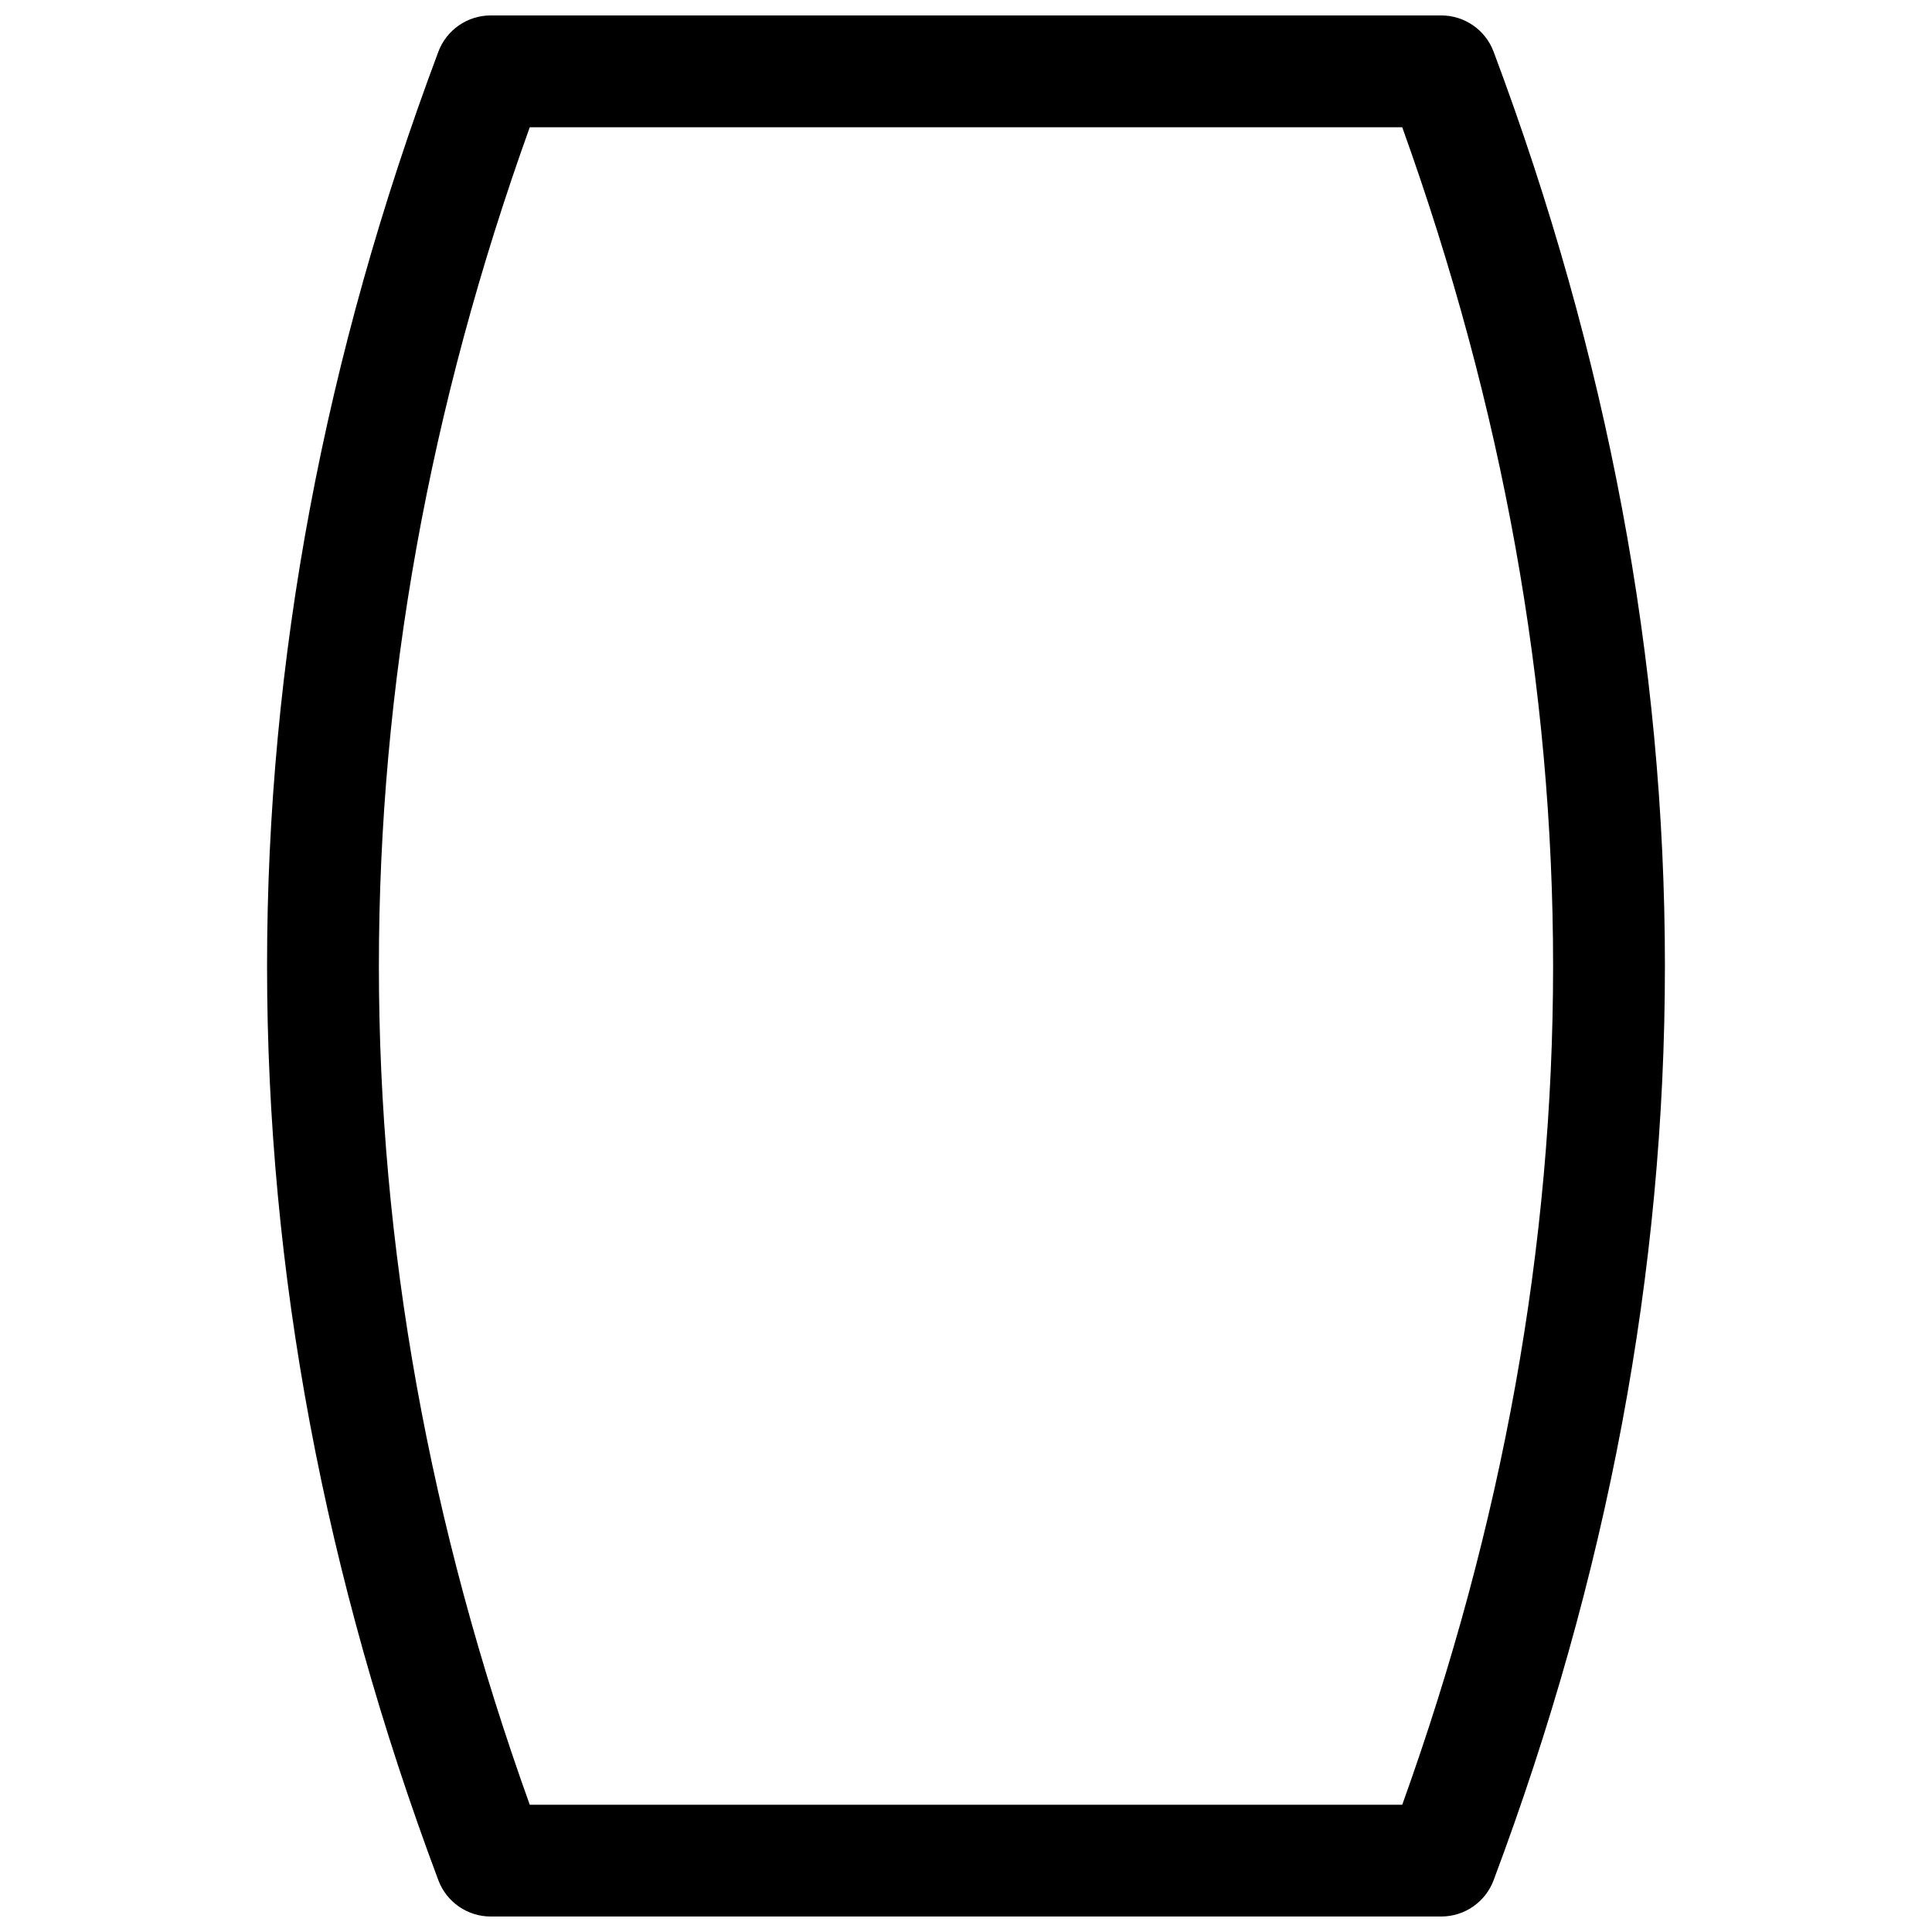 <?xml version="1.0" encoding="UTF-8"?>
<!-- Uploaded to: ICON Repo, www.svgrepo.com, Generator: ICON Repo Mixer Tools -->
<svg width="800px" height="800px" version="1.1" viewBox="144 144 512 512" xmlns="http://www.w3.org/2000/svg">
 <defs>
  <clipPath id="a">
   <path d="m214 148.09h372v503.81h-372z"/>
  </clipPath>
 </defs>
 <g clip-path="url(#a)">
  <path d="m244.41 400c0 74.023 13.312 148.09 39.98 222.27h231.22c26.664-74.176 39.977-148.24 39.977-222.27s-13.312-148.09-39.977-222.27h-231.22c-26.668 74.176-39.98 148.25-39.98 222.27zm29.637-251.91h251.9c6.18 0 11.707 3.832 13.875 9.613 30.25 80.668 45.398 161.45 45.398 242.29 0 80.836-15.148 161.62-45.398 242.29-2.168 5.781-7.695 9.613-13.875 9.613h-251.9c-6.176 0-11.707-3.832-13.875-9.613-30.25-80.668-45.398-161.45-45.398-242.29 0-80.84 15.148-161.62 45.398-242.29 2.168-5.781 7.699-9.613 13.875-9.613z"/>
 </g>
</svg>